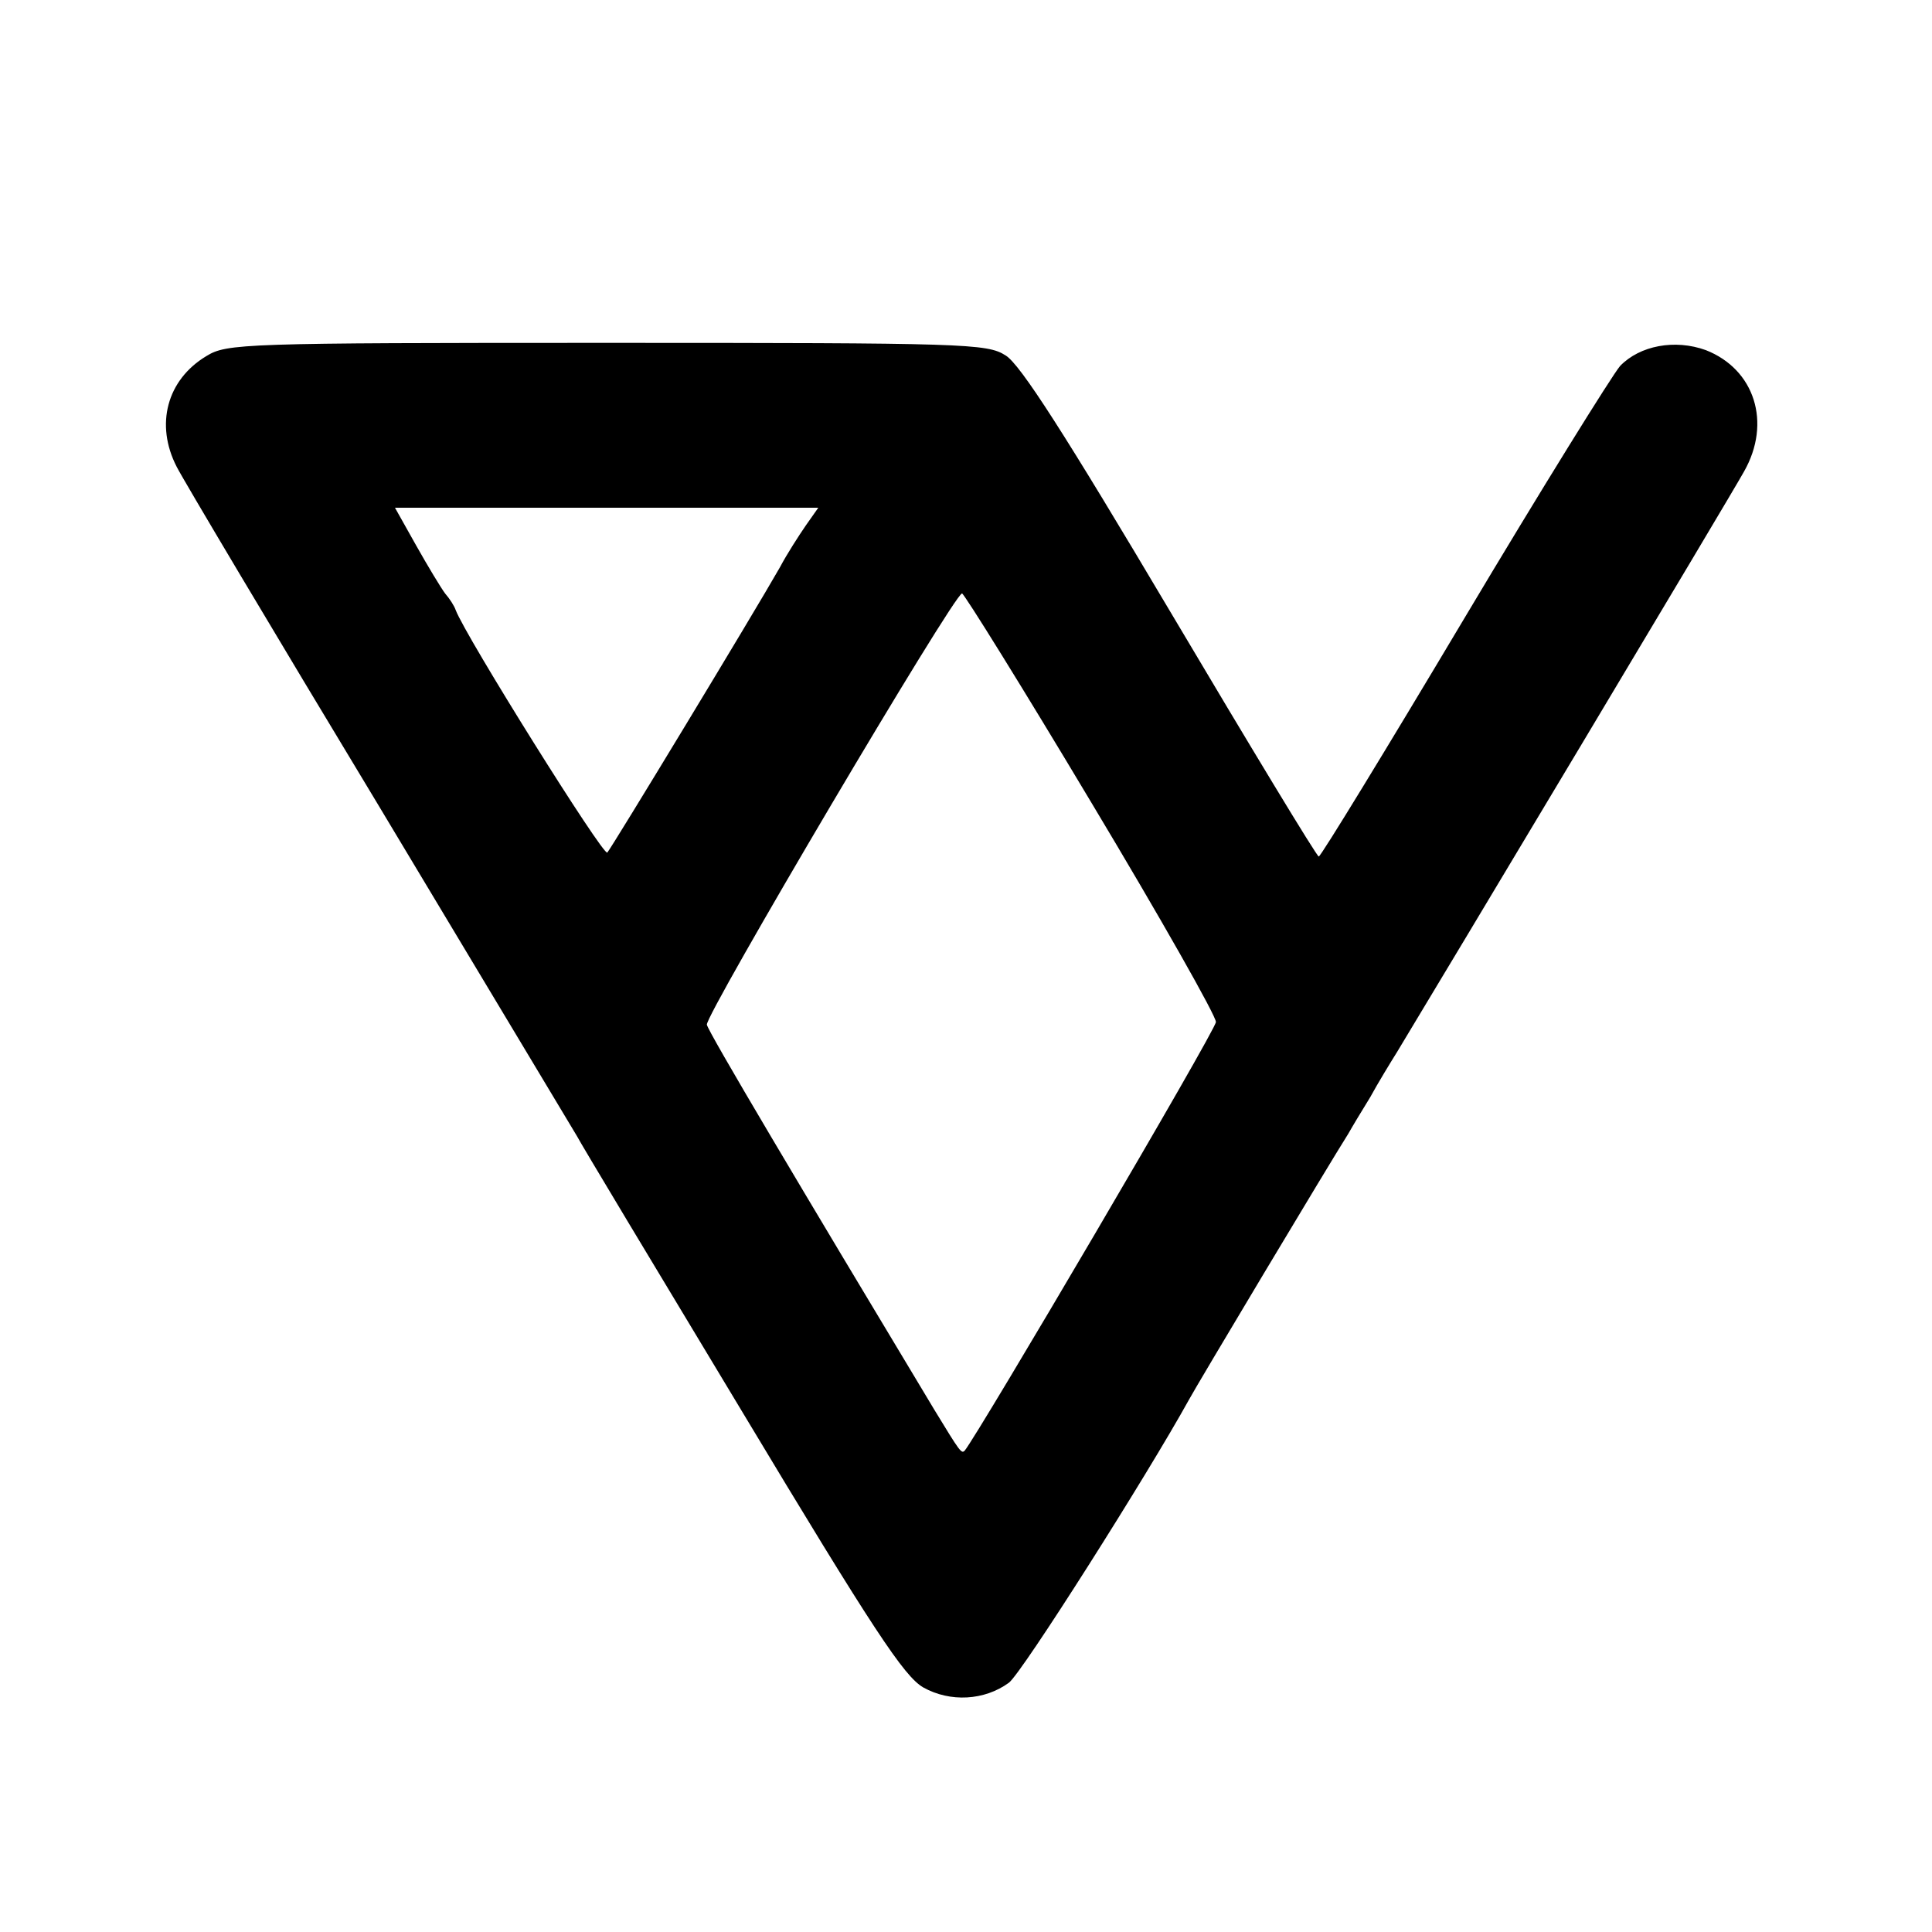 <?xml version="1.0" standalone="no"?>
<!DOCTYPE svg PUBLIC "-//W3C//DTD SVG 20010904//EN"
 "http://www.w3.org/TR/2001/REC-SVG-20010904/DTD/svg10.dtd">
<svg version="1.0" xmlns="http://www.w3.org/2000/svg"
 width="293pt" height="293pt" viewBox="0 0 293 293"
 preserveAspectRatio="xMidYMid meet">
<g transform="translate(0,293) scale(0.1,-0.1)"
fill="#000000" stroke="none">
<path d="M313 2390 c-60 -36 -78 -104 -45 -168 9 -18 147 -250 307 -515 159
-265 294 -490 300 -500 5 -10 118 -198 250 -417 200 -333 246 -402 275 -419
41 -23 93 -20 130 7 20 15 210 315 273 429 10 19 214 360 242 404 5 9 20 34
33 55 12 22 31 53 41 69 63 104 508 847 526 880 42 74 16 155 -58 184 -47 17
-100 7 -130 -24 -12 -14 -119 -186 -237 -384 -118 -198 -217 -360 -220 -360
-3 0 -104 167 -225 371 -159 268 -228 376 -250 389 -28 18 -61 19 -605 19
-553 0 -576 -1 -607 -20z m909 -257 c-11 -16 -29 -44 -39 -63 -41 -72 -255
-425 -262 -433 -6 -6 -215 328 -230 368 -2 6 -9 17 -16 25 -6 8 -26 41 -44 73
l-32 57 321 0 321 0 -19 -27z m433 -420 c105 -175 190 -325 189 -333 0 -12
-361 -626 -381 -650 -5 -5 -7 -2 -46 62 -202 336 -343 573 -345 584 -3 14 375
654 387 654 3 0 92 -143 196 -317z"/>
</g>
</svg>
